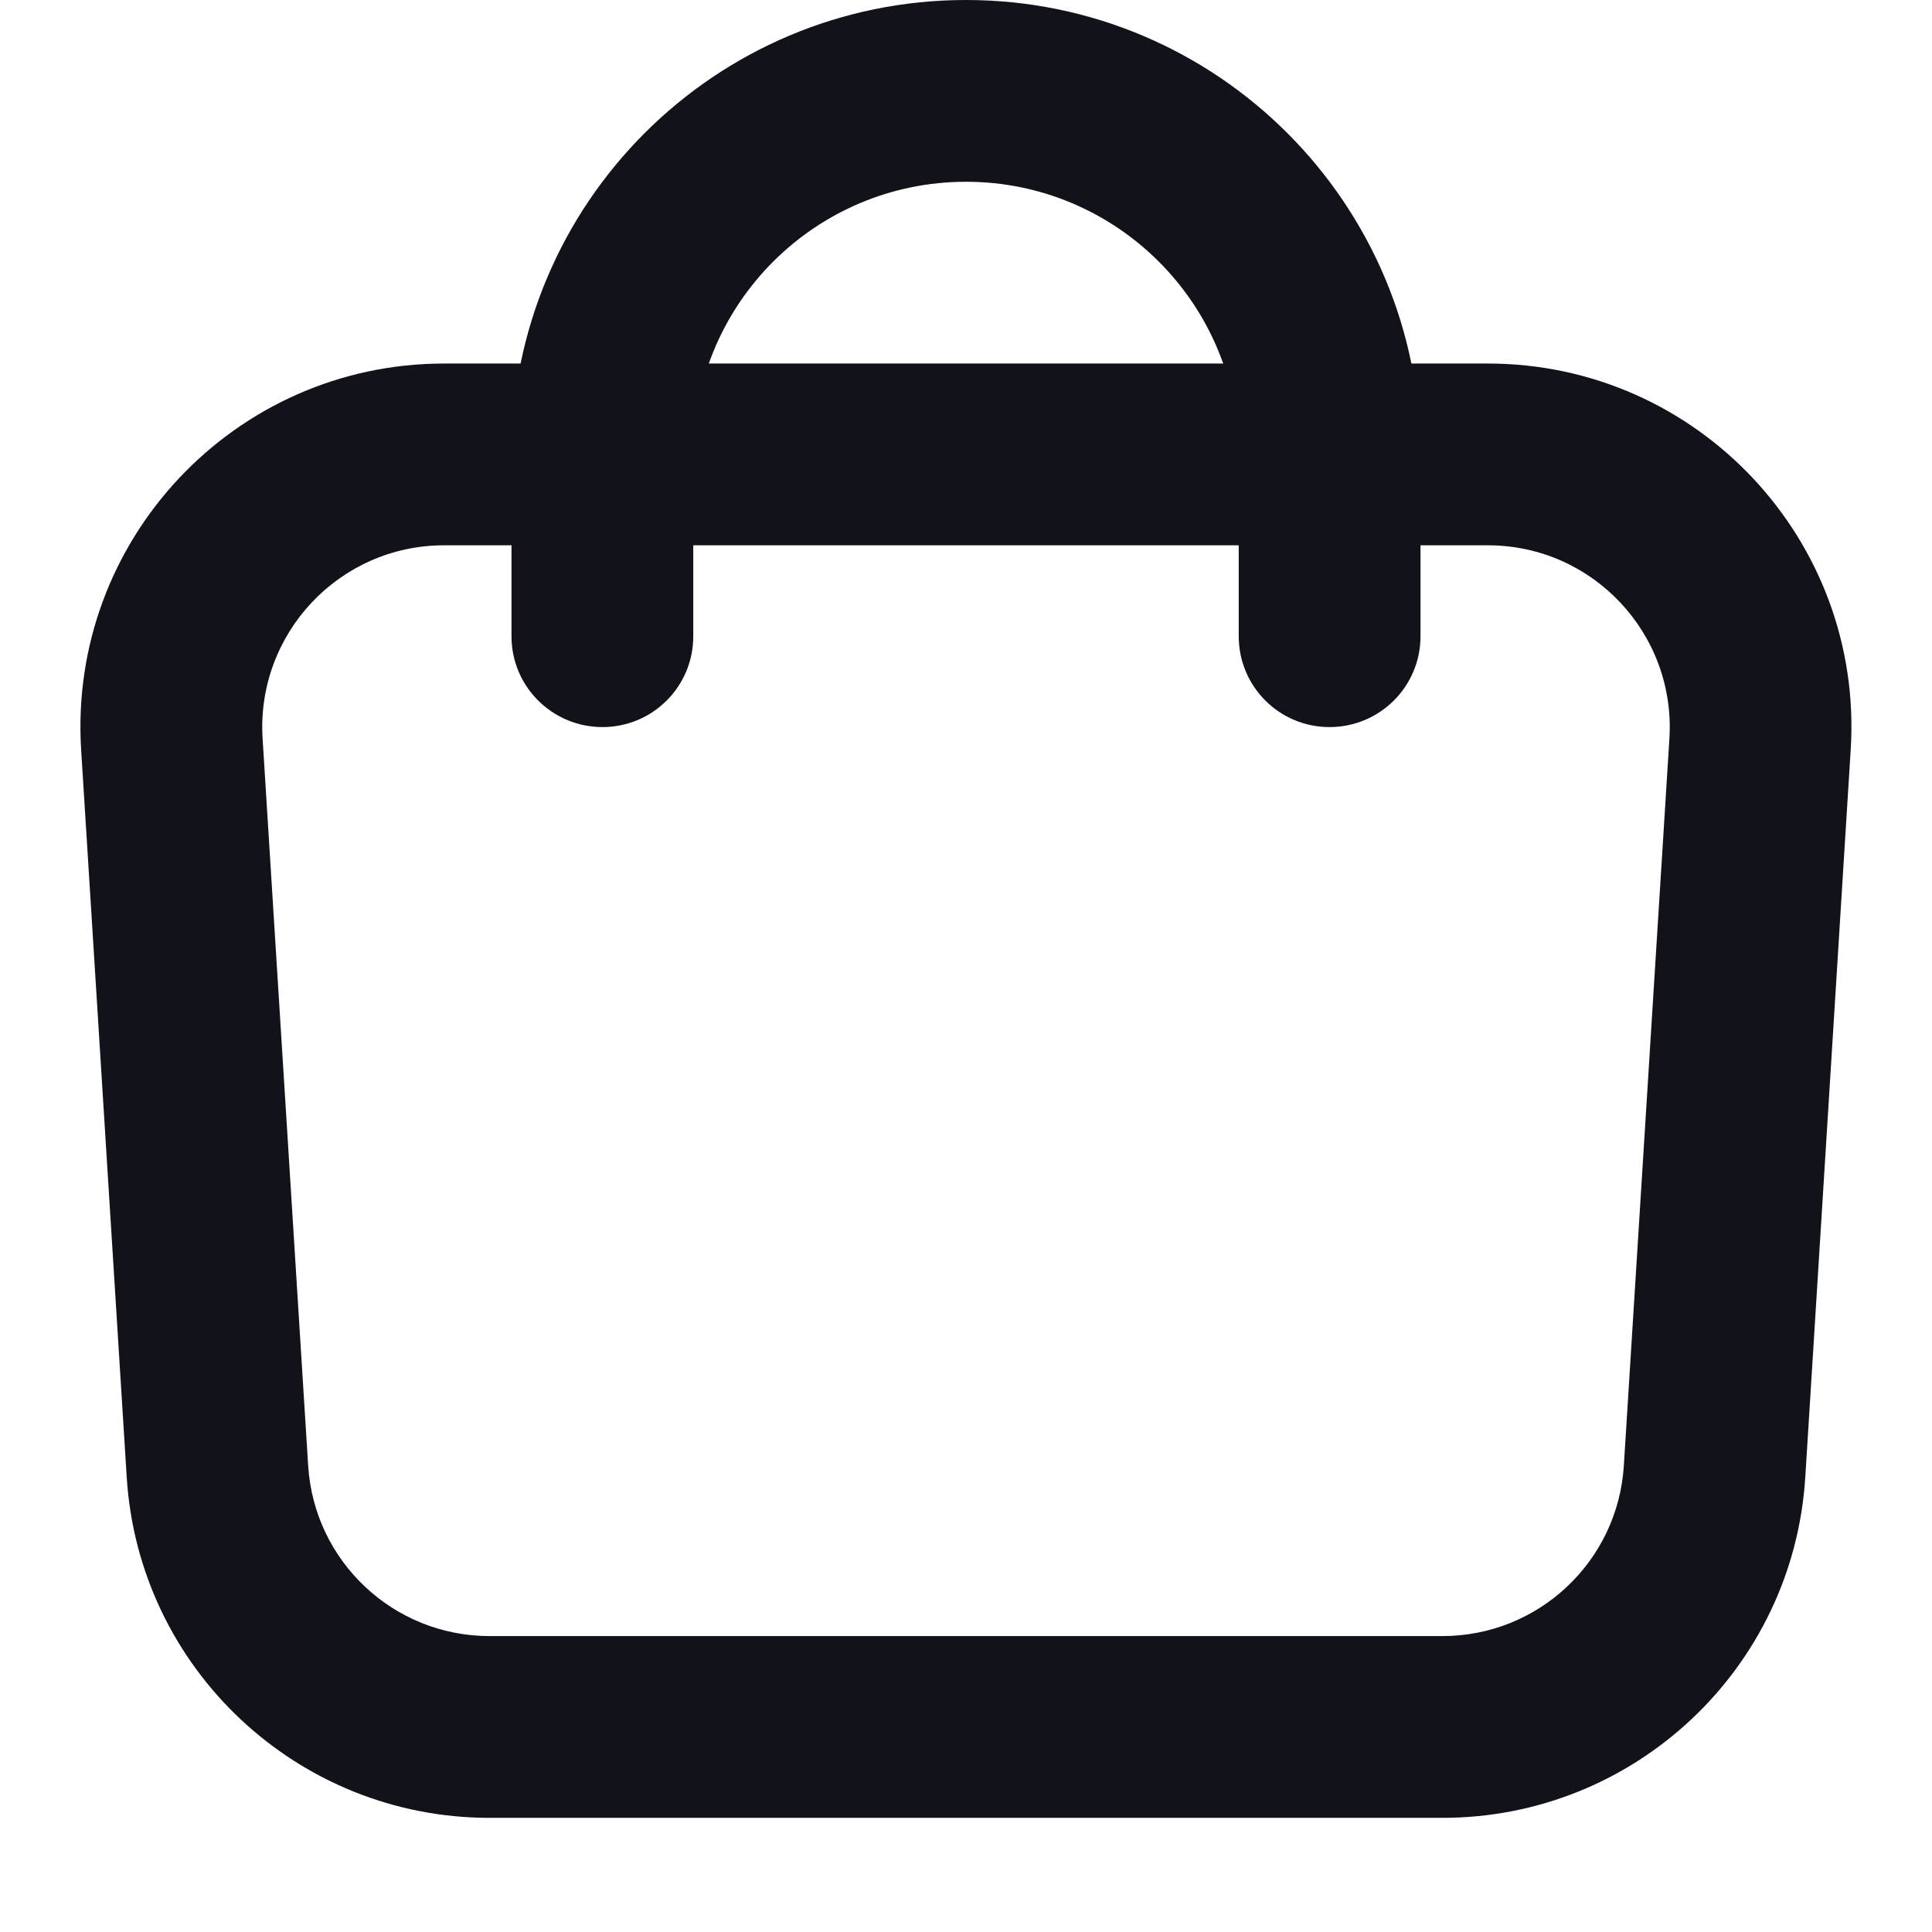 <svg width="12" height="12" viewBox="0 0 12 12" fill="none" xmlns="http://www.w3.org/2000/svg">
<path fill-rule="evenodd" clip-rule="evenodd" d="M9.242 3.387H2.758C2.107 3.387 1.591 3.937 1.631 4.587L1.914 9.103C1.951 9.698 2.444 10.162 3.041 10.162H8.959C9.556 10.162 10.049 9.698 10.086 9.103L10.369 4.587C10.409 3.937 9.893 3.387 9.242 3.387ZM2.758 2.258C1.456 2.258 0.423 3.357 0.504 4.657L0.787 9.174C0.861 10.364 1.848 11.291 3.041 11.291H8.959C10.152 11.291 11.139 10.364 11.213 9.174L11.495 4.657C11.577 3.357 10.544 2.258 9.242 2.258H2.758Z" fill="#12131A"/>
<path fill-rule="evenodd" clip-rule="evenodd" d="M3.177 2.823C3.177 1.264 4.441 0 6 0C7.559 0 8.823 1.264 8.823 2.823V3.952C8.823 4.264 8.57 4.516 8.258 4.516C7.946 4.516 7.694 4.264 7.694 3.952V2.823C7.694 1.887 6.935 1.129 6 1.129C5.065 1.129 4.306 1.887 4.306 2.823V3.952C4.306 4.264 4.054 4.516 3.742 4.516C3.43 4.516 3.177 4.264 3.177 3.952V2.823Z" fill="#12131A"/>
</svg>
